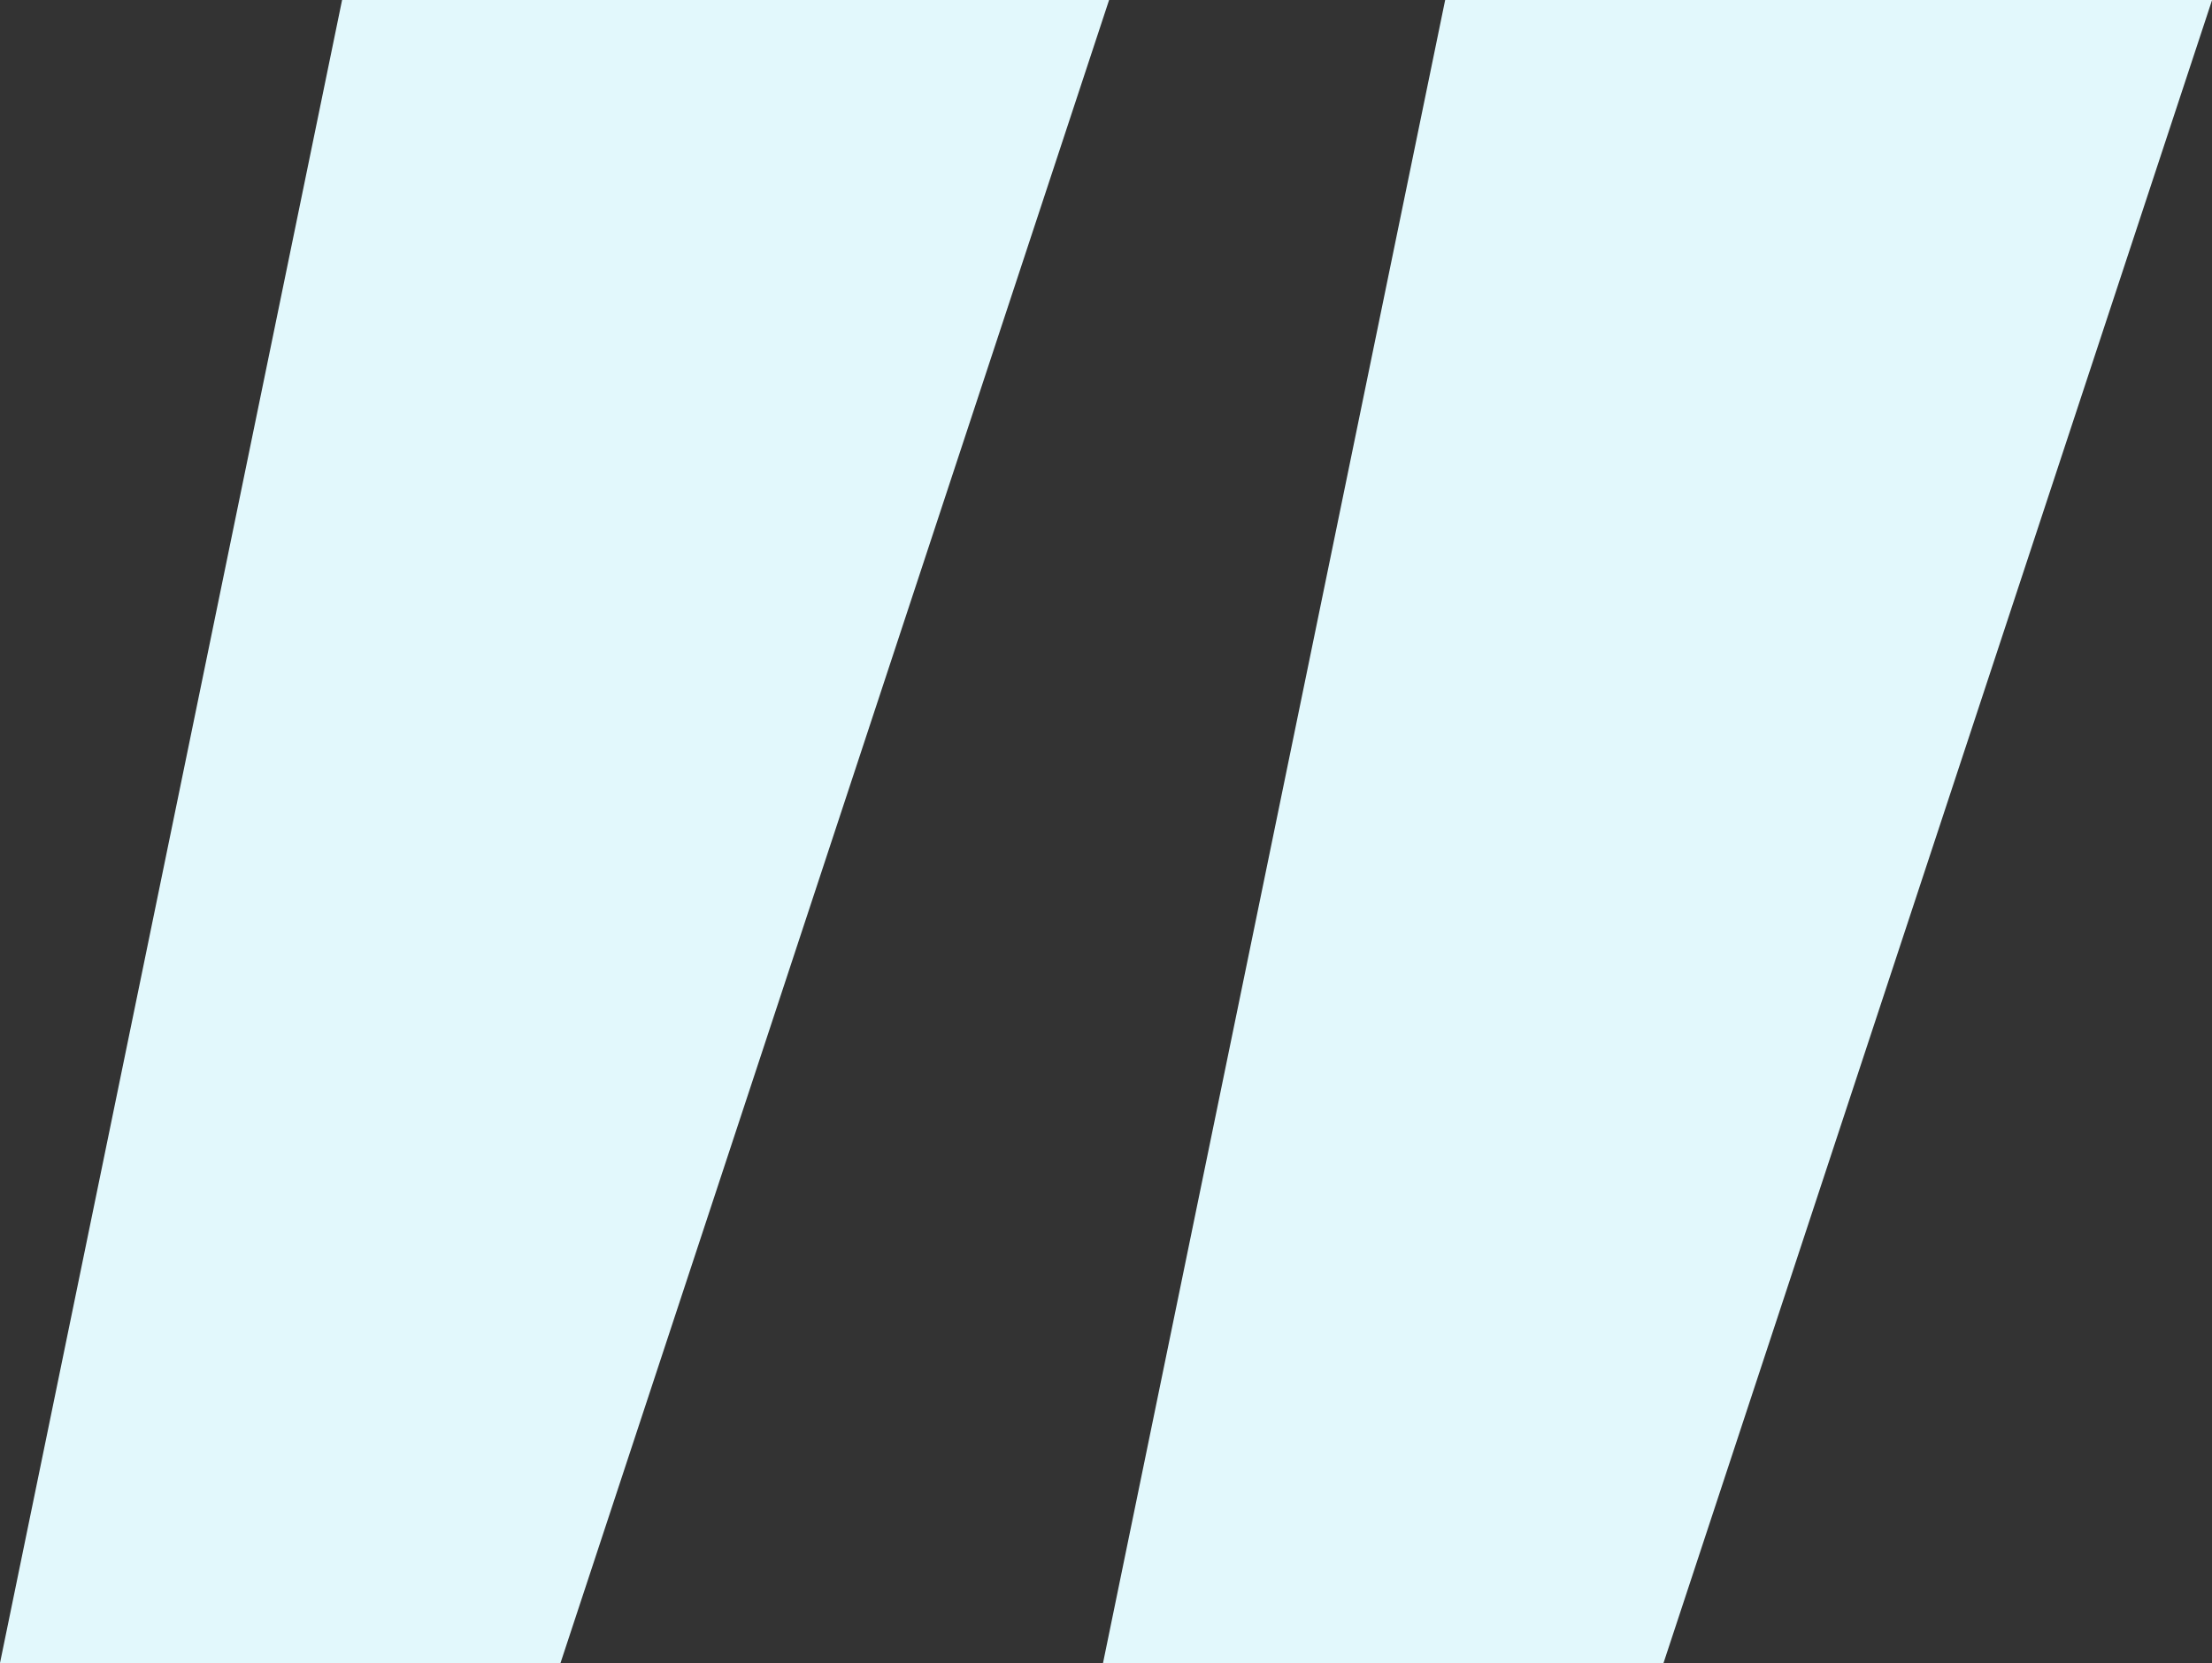 <svg xmlns="http://www.w3.org/2000/svg" width="75.377" height="56.683" viewBox="0 0 75.377 56.683">
  <rect x="0" y="0" width="75.377" height="56.683" fill="#333333" stroke="none"/>
  <g id="close-quote" transform="translate(-1682.493 -809.921)">
    <path id="close-quote-2" data-name="close-quote" d="M622.611,102.605l-11.657,56.683h19.1l18.694-56.683Zm37.589,0-11.659,56.683h19.1l18.693-56.683Z" transform="translate(1071.539 707.316)" fill="#e2f8fc"/>
  </g>
</svg>
